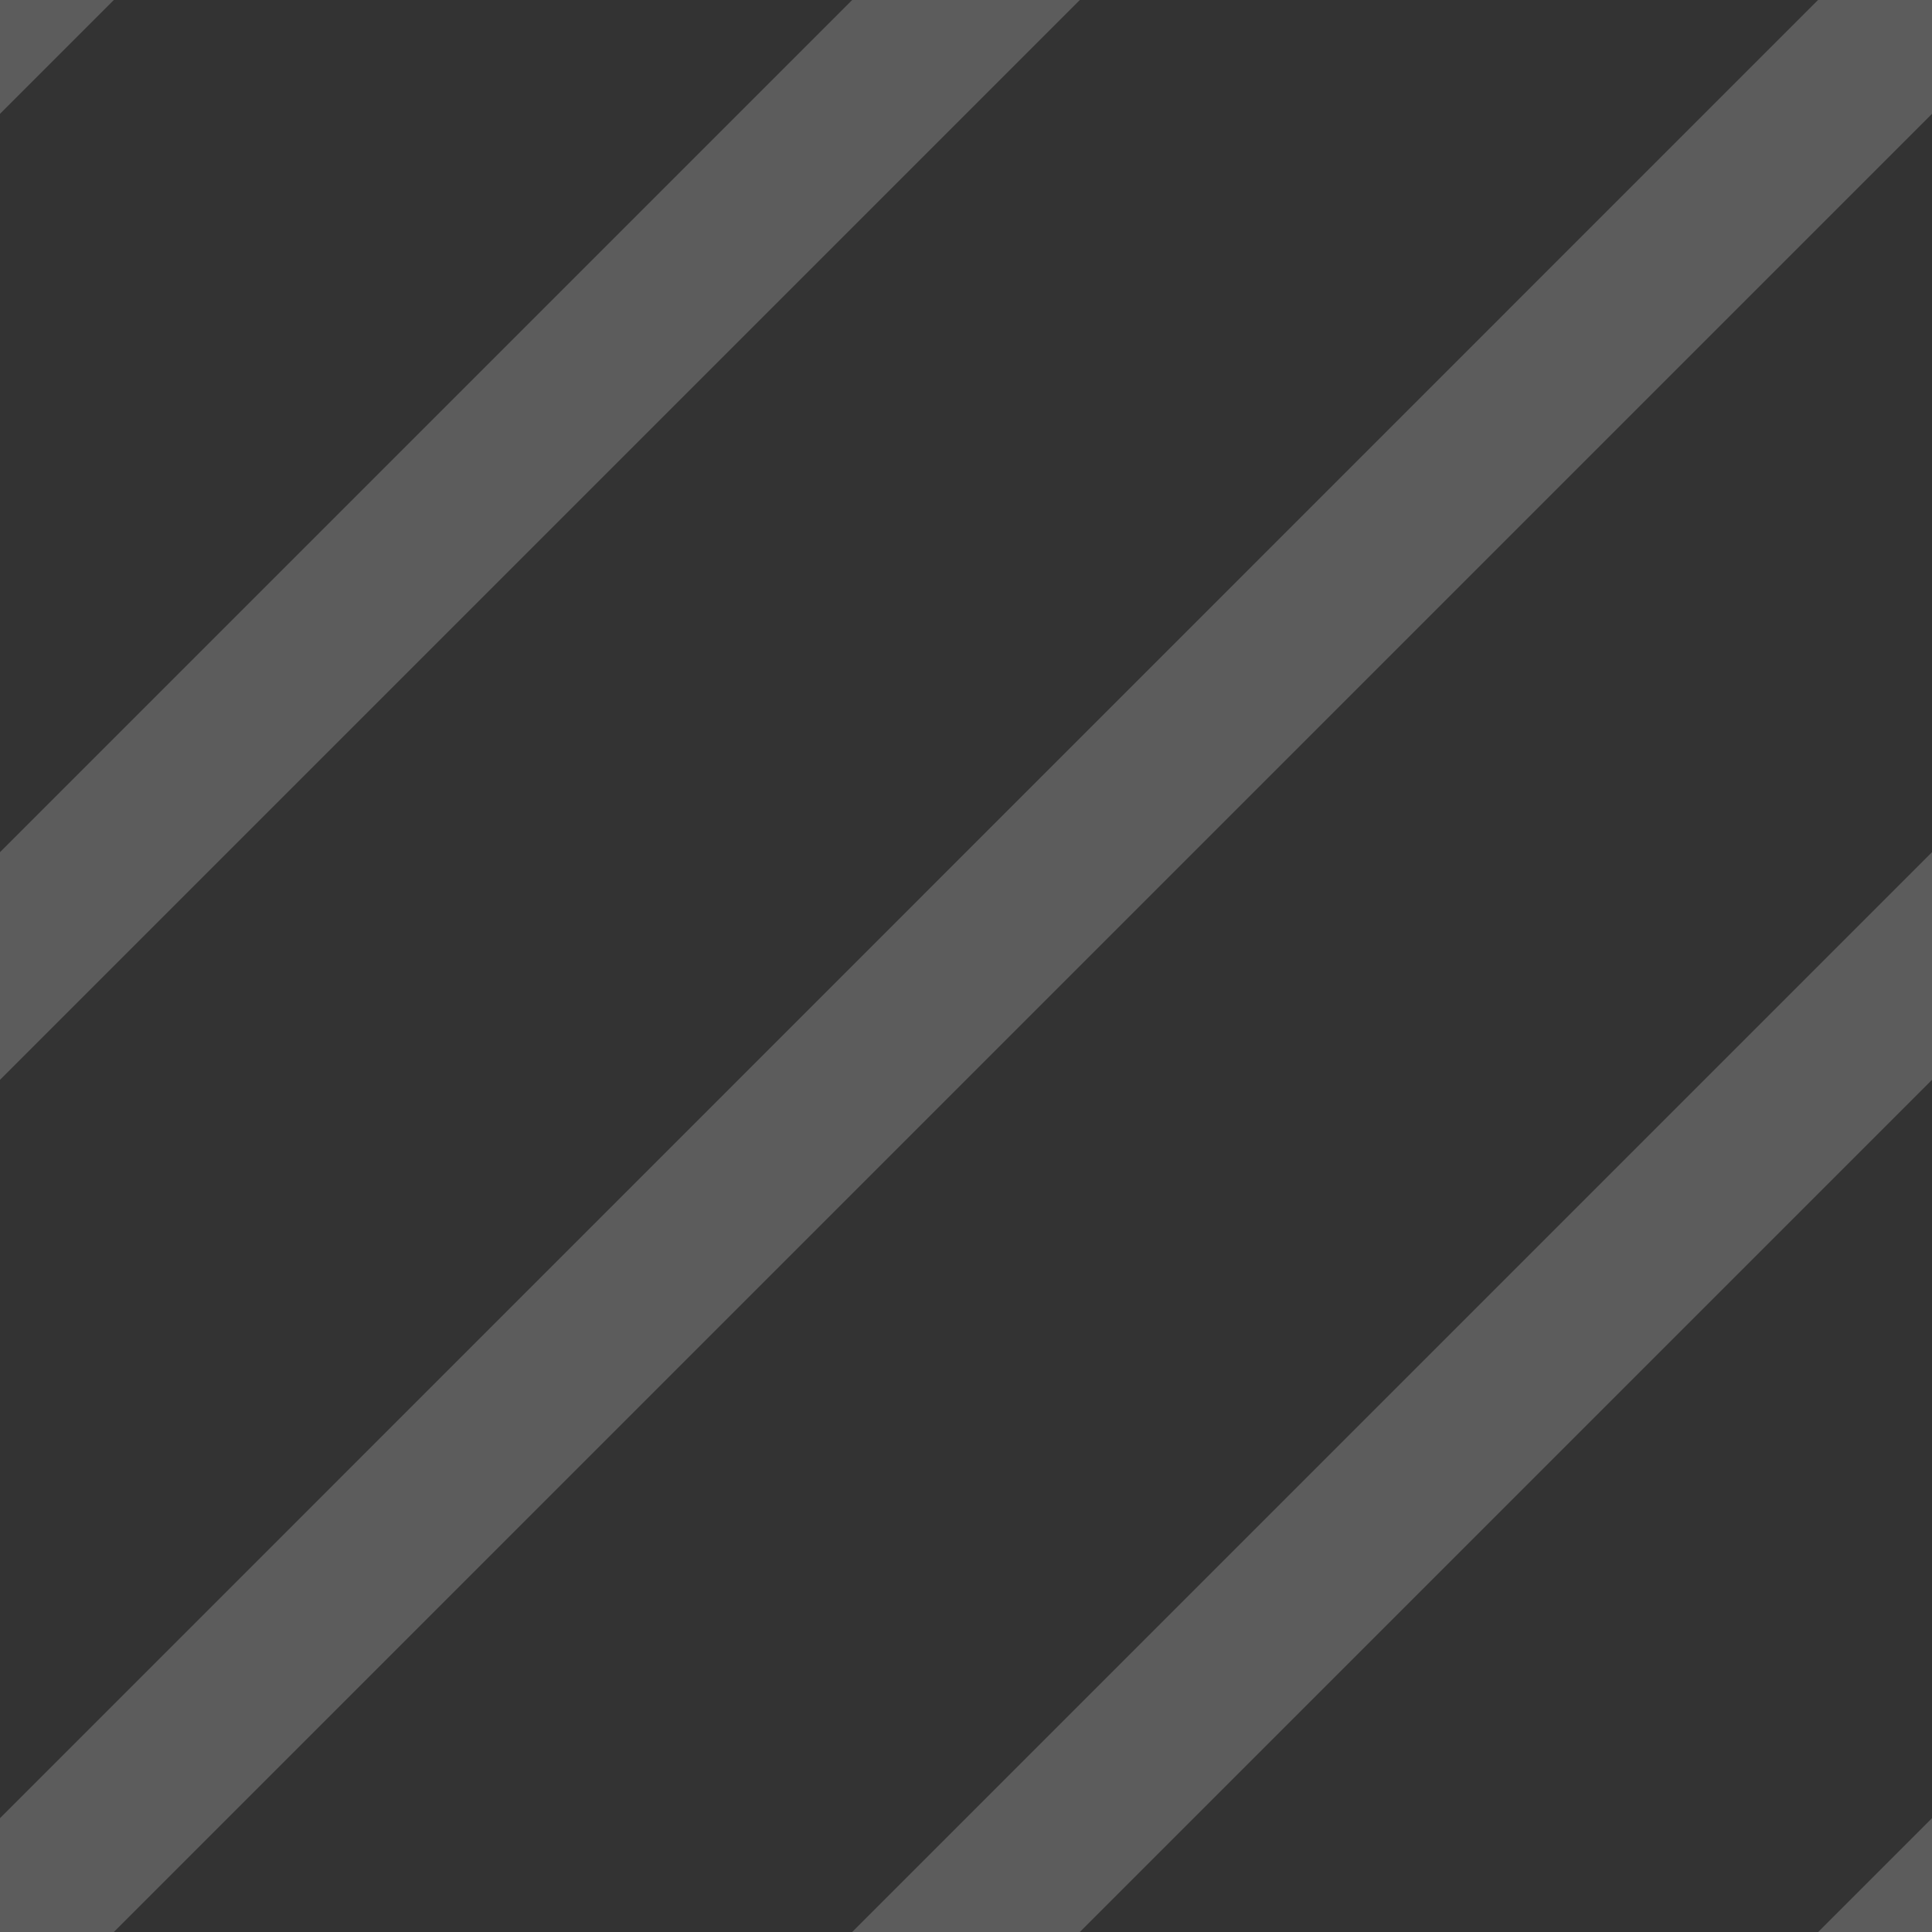 <?xml version="1.0" encoding="utf-8"?>
<!-- Generator: Adobe Illustrator 28.0.0, SVG Export Plug-In . SVG Version: 6.00 Build 0)  -->
<!DOCTYPE svg PUBLIC "-//W3C//DTD SVG 1.1//EN" "http://www.w3.org/Graphics/SVG/1.1/DTD/svg11.dtd">
<svg version="1.1" id="Layer_1" xmlns:x="http://ns.adobe.com/Extensibility/1.0/" xmlns:i="http://ns.adobe.com/AdobeIllustrator/10.0/" xmlns:graph="http://ns.adobe.com/Graphs/1.0/"
	 xmlns="http://www.w3.org/2000/svg" xmlns:xlink="http://www.w3.org/1999/xlink" x="0px" y="0px" viewBox="0 0 12 12"
	 style="enable-background:new 0 0 12 12;" xml:space="preserve">
<rect x="0" y="0" width="12" height="12" fill="#333333" stroke="none"/>
<style type="text/css">
	.st0{opacity:0.2;fill:#FFFFFF;}
</style>
<polygon class="st0" points="5.293,0 0,5.293 0,6.707 6.707,0 "/>
<polygon class="st0" points="12,5.293 5.293,12 6.707,12 12,6.707 "/>
<polygon class="st0" points="11.292,0 0,11.293 0,12 0.707,12 12,0.707 12,0 "/>
<polygon class="st0" points="0.707,0 0,0 0,0.707 "/>
<polygon class="st0" points="11.293,12 12,12 12,11.293 "/>
</svg>
